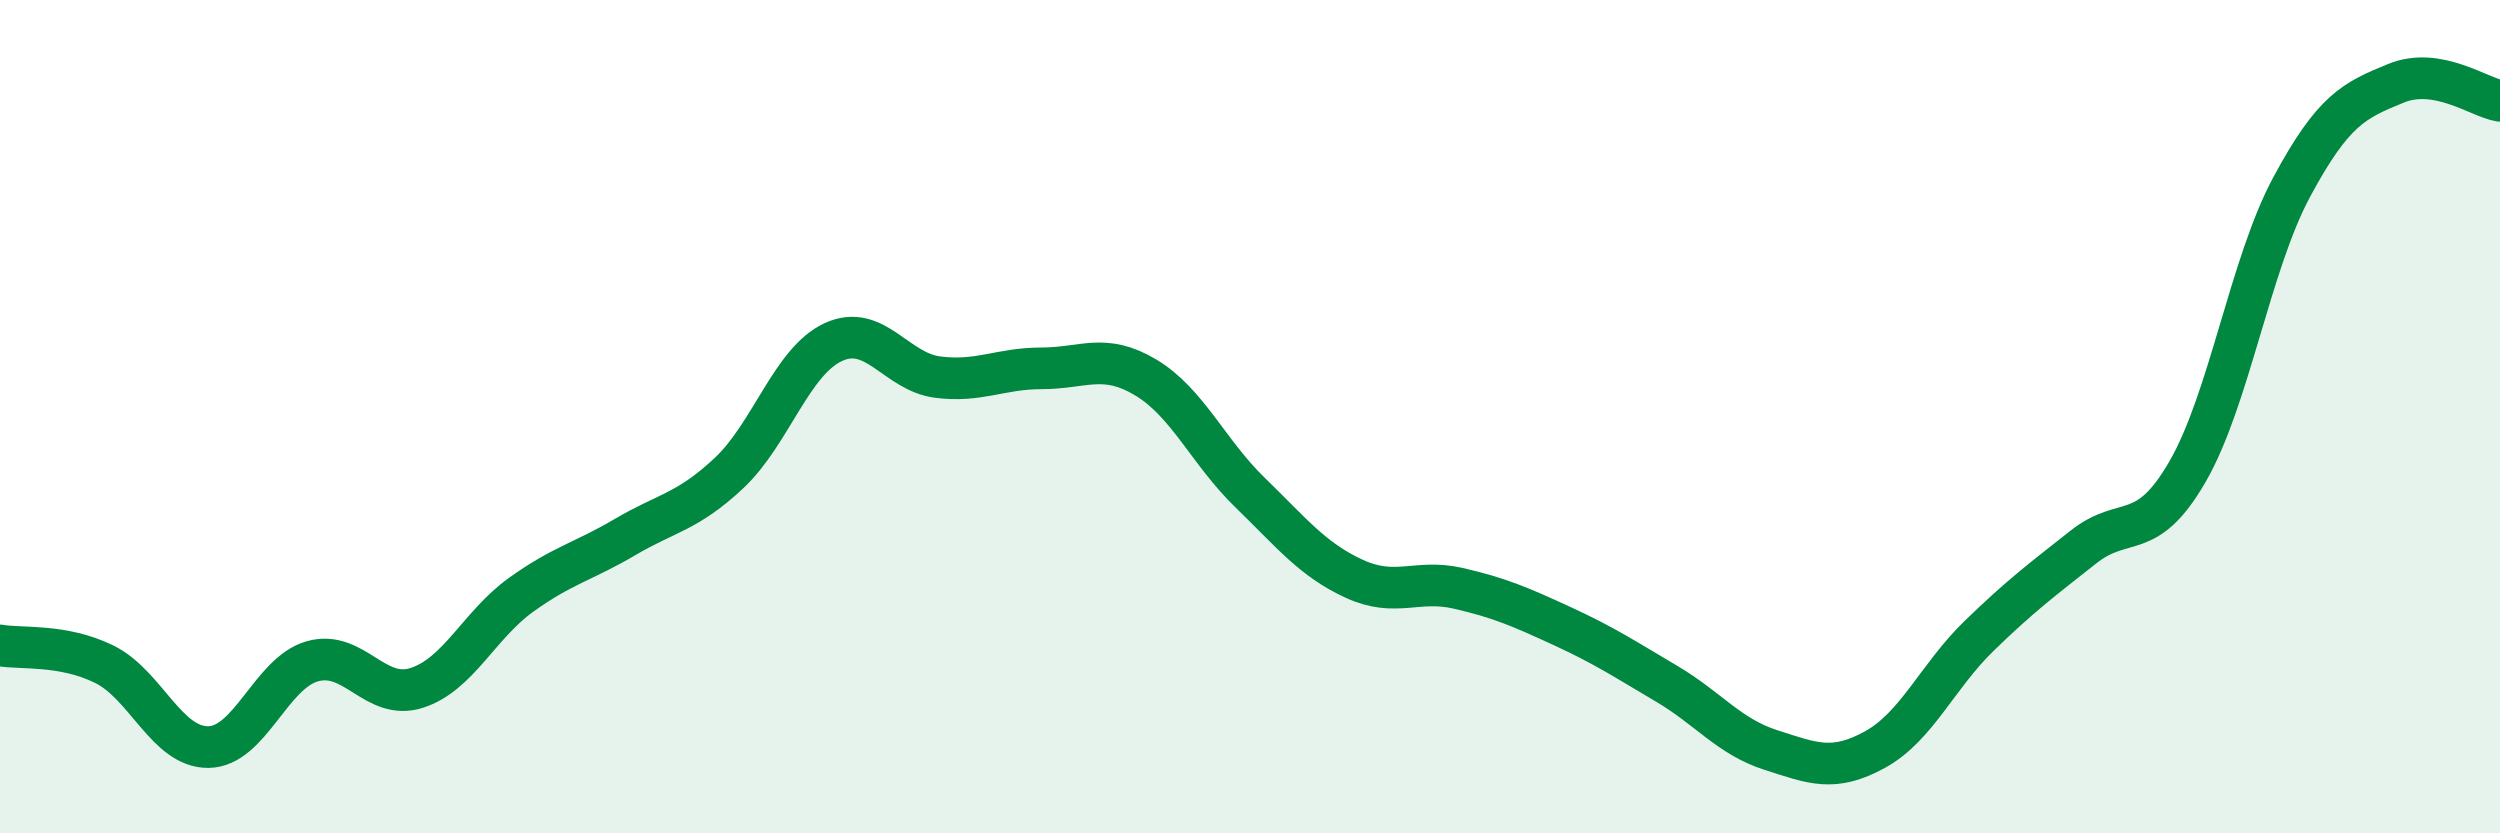 
    <svg width="60" height="20" viewBox="0 0 60 20" xmlns="http://www.w3.org/2000/svg">
      <path
        d="M 0,15.49 C 0.5,15.58 1.5,15.45 2.5,15.94 C 3.5,16.43 4,17.94 5,17.93 C 6,17.92 6.5,16.15 7.5,15.87 C 8.5,15.59 9,16.83 10,16.51 C 11,16.19 11.5,15 12.5,14.28 C 13.5,13.56 14,13.48 15,12.89 C 16,12.3 16.5,12.29 17.5,11.35 C 18.5,10.41 19,8.67 20,8.21 C 21,7.75 21.5,8.92 22.5,9.05 C 23.5,9.18 24,8.84 25,8.84 C 26,8.84 26.5,8.46 27.5,9.06 C 28.5,9.66 29,10.85 30,11.82 C 31,12.79 31.5,13.43 32.5,13.89 C 33.5,14.35 34,13.89 35,14.12 C 36,14.35 36.5,14.57 37.5,15.03 C 38.5,15.49 39,15.82 40,16.41 C 41,17 41.5,17.68 42.5,18 C 43.5,18.32 44,18.54 45,17.99 C 46,17.44 46.5,16.23 47.5,15.26 C 48.5,14.29 49,13.92 50,13.13 C 51,12.34 51.5,13.05 52.5,11.32 C 53.5,9.59 54,6.35 55,4.49 C 56,2.63 56.5,2.41 57.5,2 C 58.5,1.59 59.5,2.34 60,2.42L60 20L0 20Z"
        fill="#008740"
        opacity="0.1"
        stroke-linecap="round"
        stroke-linejoin="round"
      />
      <path
        d="M 0,15.49 C 0.5,15.58 1.5,15.45 2.5,15.94 C 3.5,16.43 4,17.94 5,17.93 C 6,17.92 6.5,16.15 7.5,15.87 C 8.5,15.59 9,16.83 10,16.51 C 11,16.19 11.5,15 12.5,14.28 C 13.5,13.56 14,13.48 15,12.89 C 16,12.3 16.5,12.29 17.5,11.35 C 18.5,10.41 19,8.67 20,8.21 C 21,7.75 21.5,8.92 22.5,9.05 C 23.5,9.18 24,8.84 25,8.84 C 26,8.84 26.5,8.46 27.5,9.06 C 28.5,9.66 29,10.85 30,11.82 C 31,12.79 31.5,13.43 32.5,13.89 C 33.5,14.35 34,13.89 35,14.12 C 36,14.35 36.5,14.57 37.5,15.03 C 38.5,15.49 39,15.82 40,16.41 C 41,17 41.5,17.68 42.5,18 C 43.5,18.32 44,18.54 45,17.99 C 46,17.44 46.5,16.23 47.5,15.26 C 48.5,14.29 49,13.92 50,13.13 C 51,12.34 51.5,13.05 52.5,11.32 C 53.5,9.59 54,6.35 55,4.49 C 56,2.63 56.5,2.41 57.5,2 C 58.5,1.59 59.5,2.34 60,2.42"
        stroke="#008740"
        stroke-width="1"
        fill="none"
        stroke-linecap="round"
        stroke-linejoin="round"
      />
    </svg>
  
